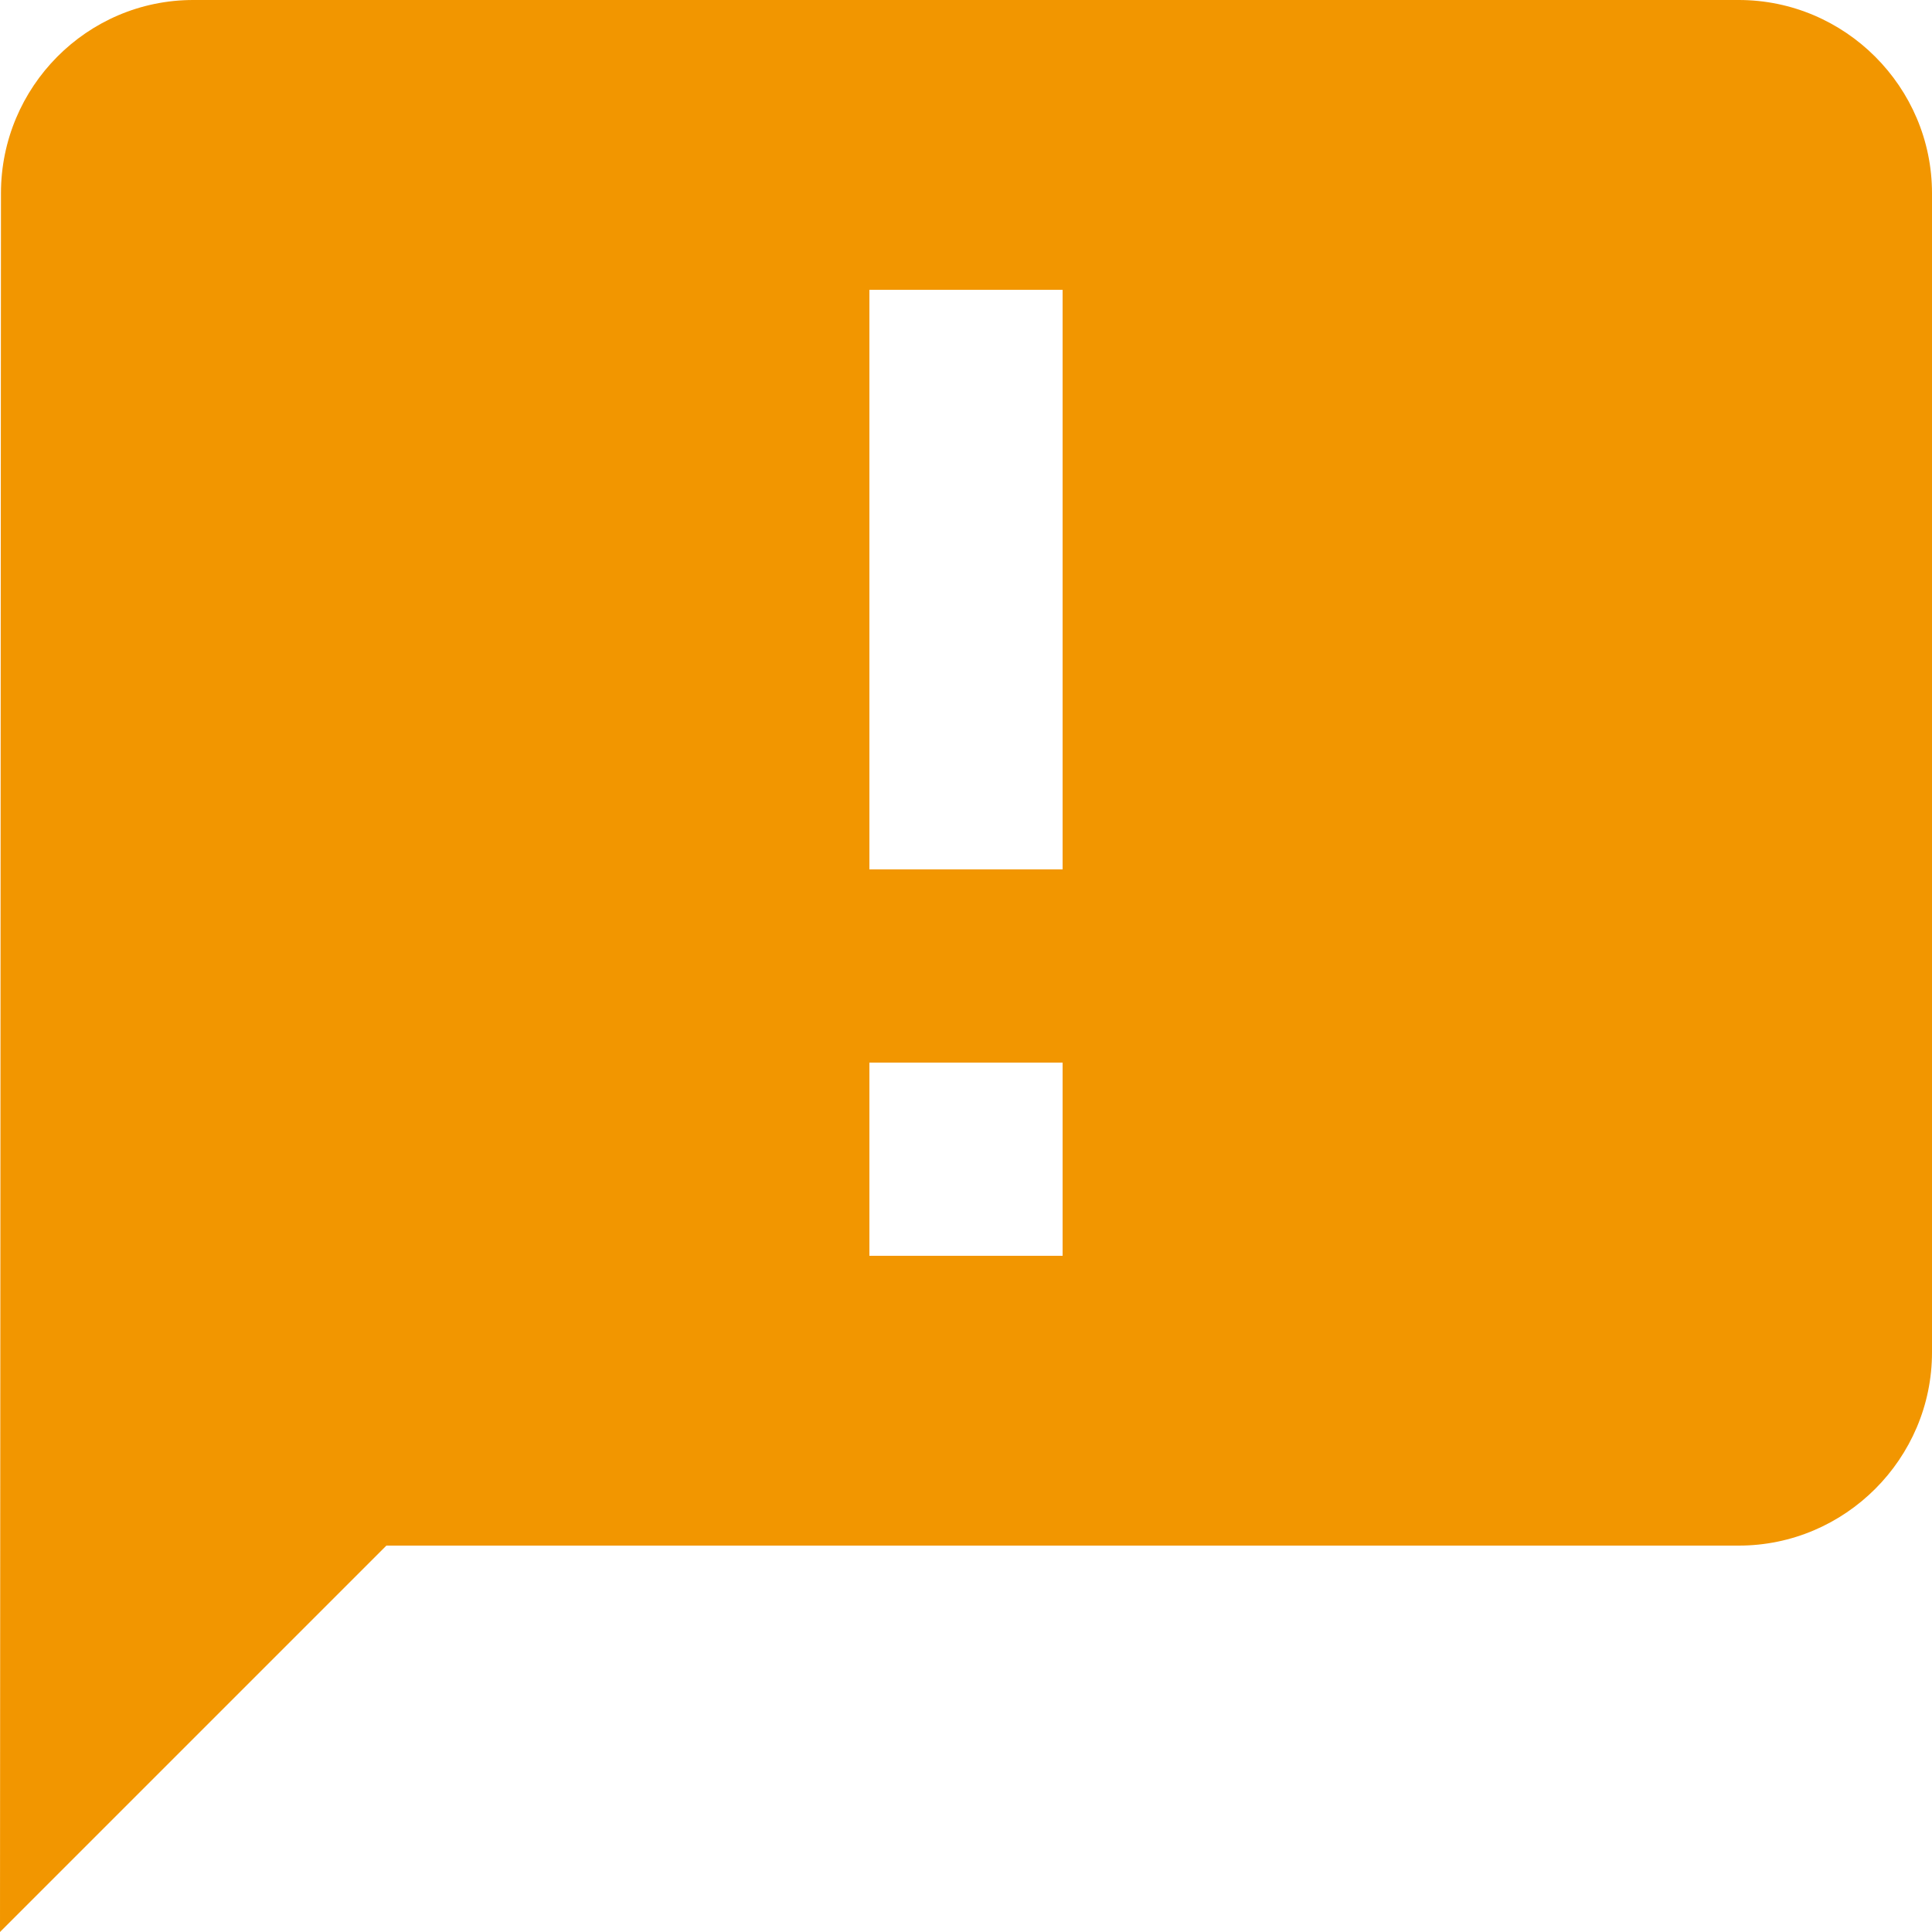 <svg xmlns="http://www.w3.org/2000/svg" width="40" height="40" viewBox="0 0 40 40" fill="none"><path d="M36 0H4C1.8 0 0.02 1.8 0.02 4L0 40L8 32H36C38.2 32 40 30.2 40 28V4C40 1.8 38.2 0 36 0ZM22 18H18V6H22V18ZM22 26H18V22H22V26Z" fill="#F29600"></path></svg>
